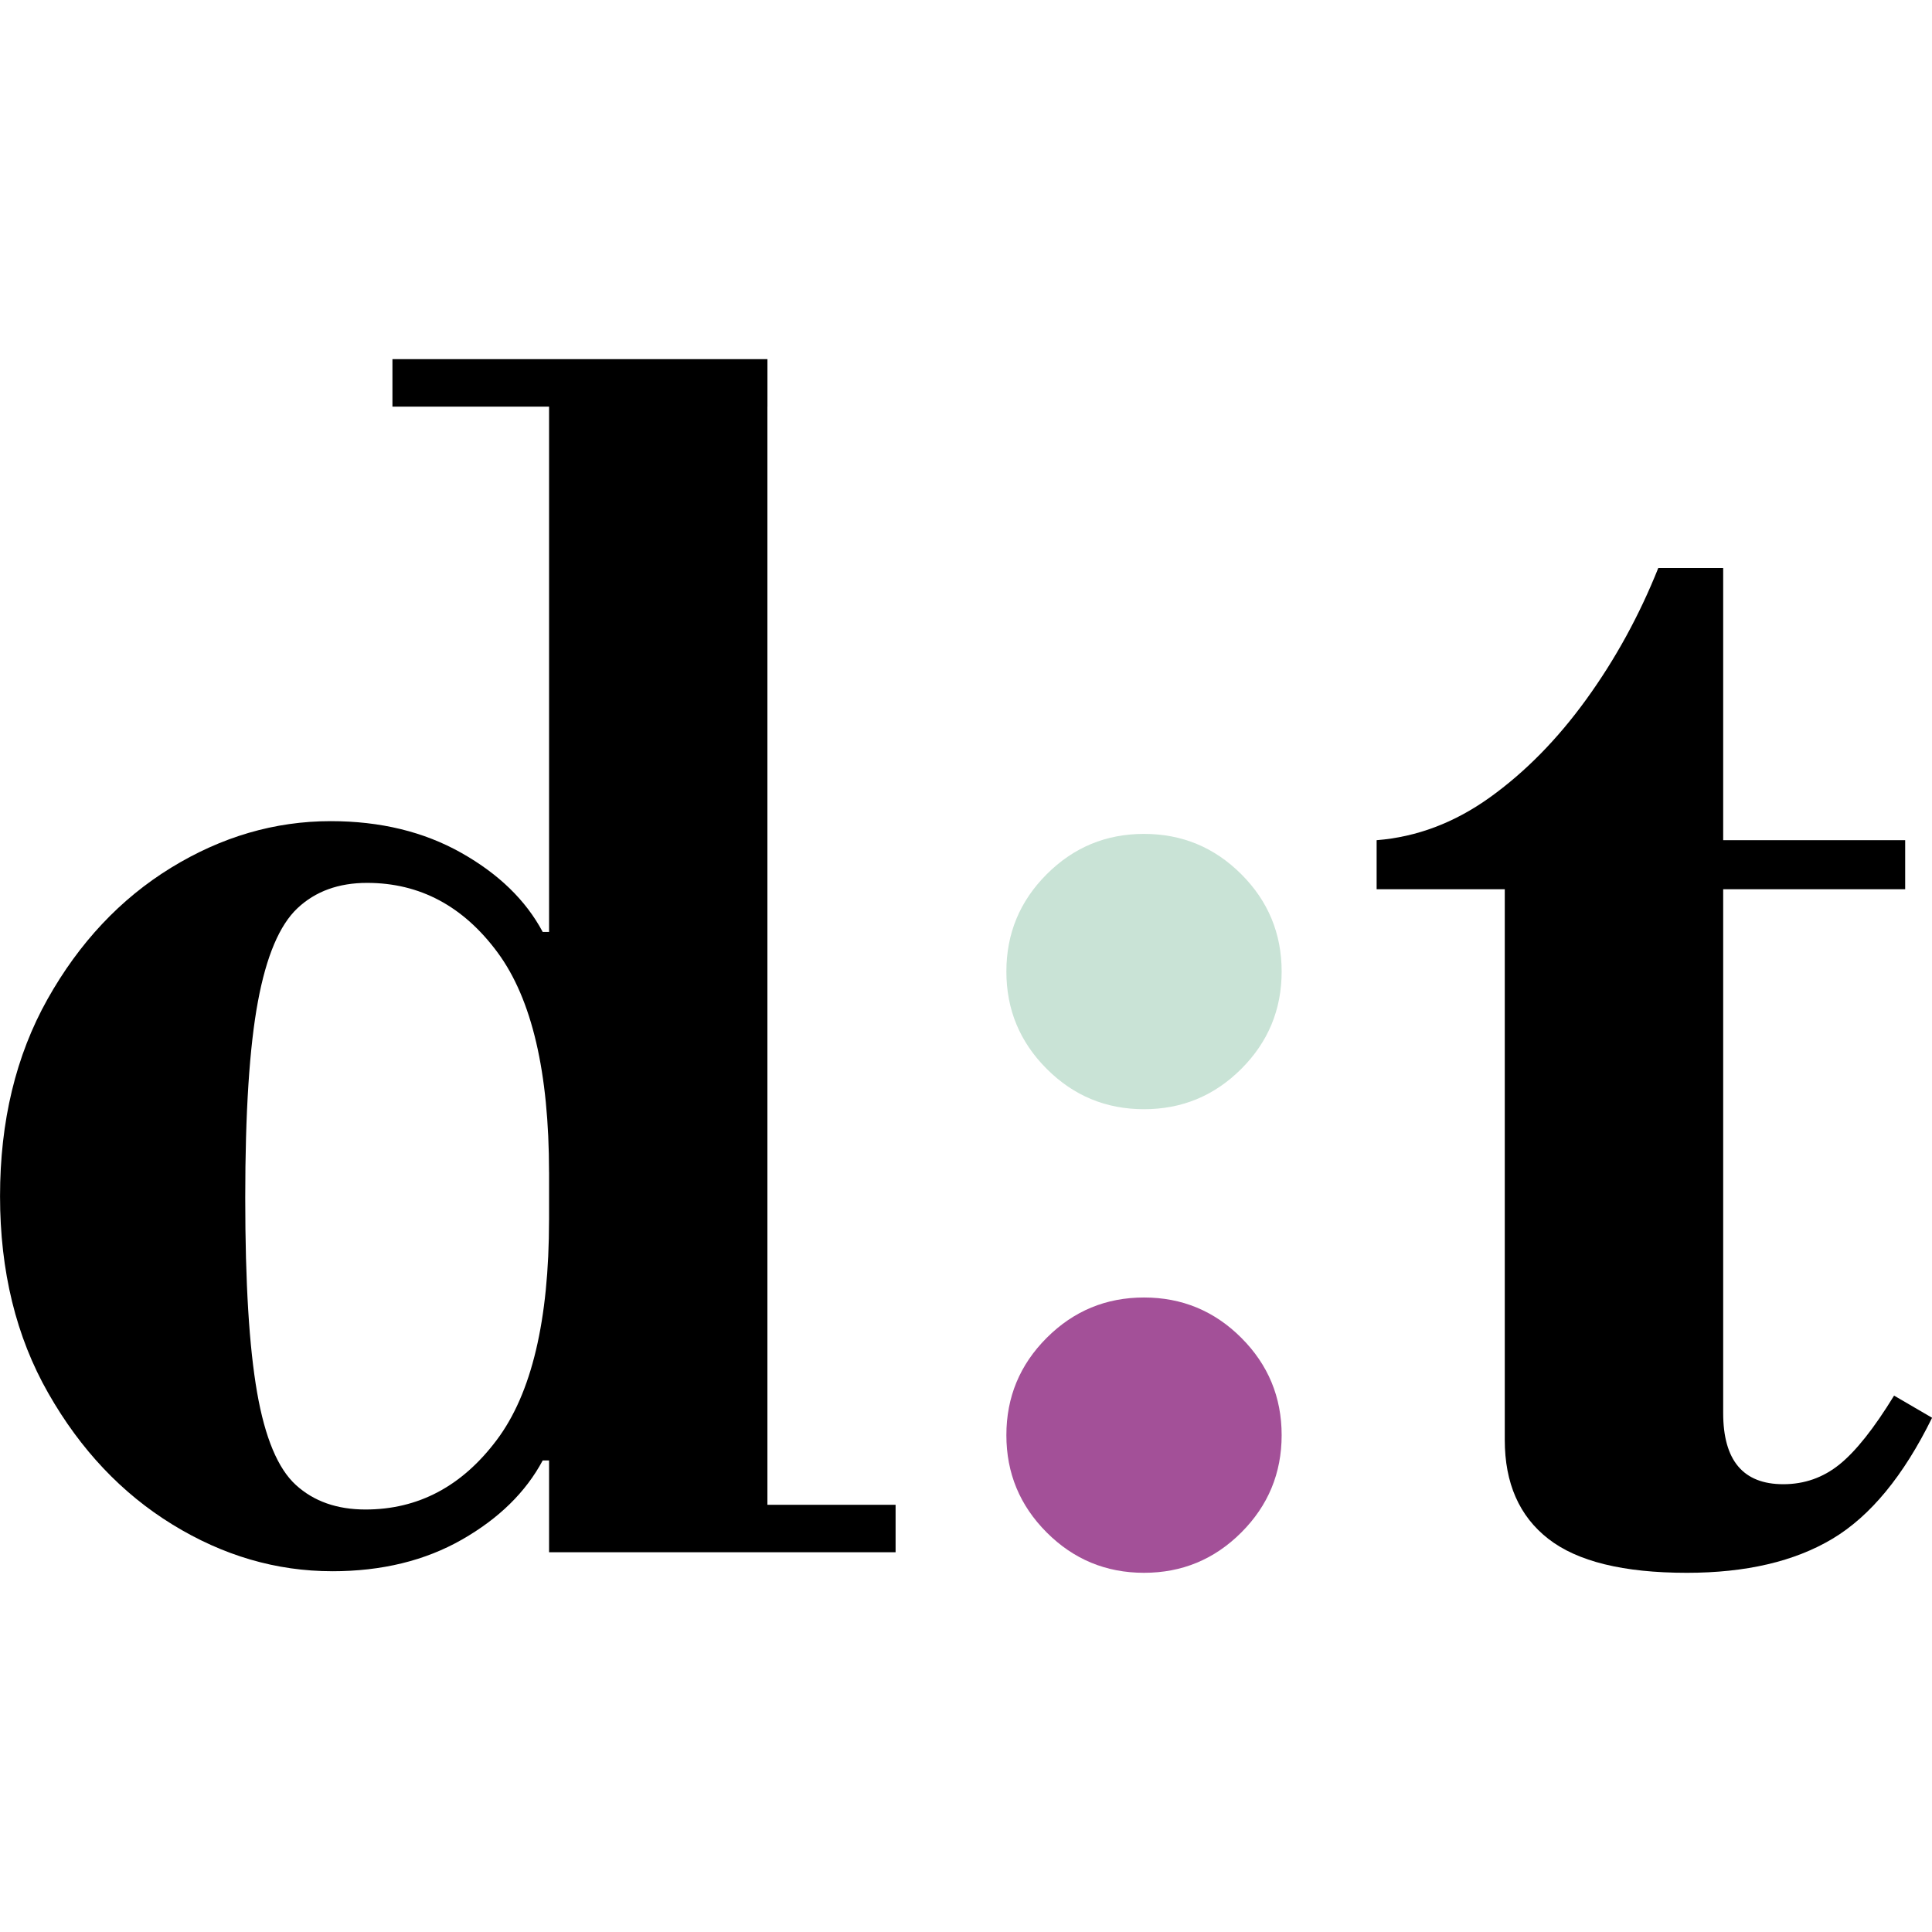 <?xml version="1.0" encoding="UTF-8"?> <svg xmlns="http://www.w3.org/2000/svg" id="Ebene_2" viewBox="0 0 512 512"><defs><style> .cls-1{ fill:none; } .cls-2{ fill:#000; } .cls-3{ fill:#c9e3d6; } .cls-4{ fill:#a35098; } @media (prefers-color-scheme: dark) { .cls-2{ fill:#fff; } } </style></defs><g id="Ebene_1-2"><path class="cls-2" d="m88.06,416.39c-14.82,0-28.93-4.12-42.35-12.37-13.42-8.24-24.39-19.85-32.91-34.81-8.54-14.95-12.79-32.36-12.79-52.21s4.19-37.25,12.58-52.21c8.39-14.95,19.29-26.56,32.7-34.81,13.42-8.24,27.53-12.37,42.35-12.37,13.14,0,24.67,2.8,34.59,8.39,9.92,5.59,17.12,12.58,21.59,20.97h10.07l-8.39,63.74c0-26.55-4.55-45.98-13.63-58.29-9.09-12.3-20.62-18.45-34.59-18.45-7.55,0-13.7,2.24-18.45,6.71-4.76,4.48-8.25,12.73-10.48,24.74-2.24,12.02-3.36,29.35-3.36,52s1.05,39.56,3.14,51.58c2.1,12.02,5.52,20.2,10.28,24.53,4.75,4.34,10.9,6.5,18.45,6.5,13.97,0,25.58-6.14,34.8-18.45,9.23-12.3,13.84-31.73,13.84-58.29l8.39,63.74h-10.07c-4.48,8.39-11.61,15.38-21.39,20.97-9.79,5.59-21.25,8.39-34.39,8.39Zm15.94-308.63v-12.58h99.38v12.58h-99.38Zm41.51,297.31V101.9h57.86v303.18h-57.86Zm0,6.29v-12.58h91.83v12.58h-91.83Z"></path><path class="cls-3" d="m303.17,293.95c-10.06,0-18.66-3.56-25.78-10.69-7.13-7.13-10.69-15.72-10.69-25.79s3.56-18.66,10.69-25.79c7.13-7.13,15.72-10.69,25.78-10.69s18.66,3.56,25.79,10.69c7.13,7.13,10.69,15.73,10.69,25.79s-3.56,18.66-10.69,25.79c-7.13,7.13-15.72,10.69-25.79,10.69Z"></path><path class="cls-4" d="m303.17,416.81c-10.06,0-18.66-3.56-25.78-10.69-7.13-7.13-10.69-15.72-10.69-25.79s3.56-18.66,10.69-25.79c7.13-7.13,15.72-10.69,25.78-10.69s18.66,3.56,25.79,10.69c7.13,7.13,10.69,15.73,10.69,25.79s-3.56,18.66-10.69,25.79c-7.13,7.13-15.72,10.69-25.79,10.69Z"></path><path class="cls-2" d="m447,416.81c-16.77,0-29.01-3.01-36.69-9.01-7.7-6.01-11.53-14.74-11.53-26.21v-145.93h-33.96v-13c10.61-.84,20.61-4.61,29.98-11.32,9.36-6.71,17.89-15.37,25.58-26,7.69-10.62,14.05-22.23,19.08-34.81h17.2v72.13h48.23v13h-48.23v138.8c0,12.58,5.3,18.87,15.93,18.87,5.59,0,10.55-1.74,14.89-5.24,4.33-3.49,9.16-9.57,14.47-18.24l10.07,5.87c-7.55,15.38-16.36,26.07-26.42,32.08-10.06,6.01-22.92,9.01-38.58,9.01Z"></path><rect class="cls-1" width="512" height="512"></rect></g></svg> 